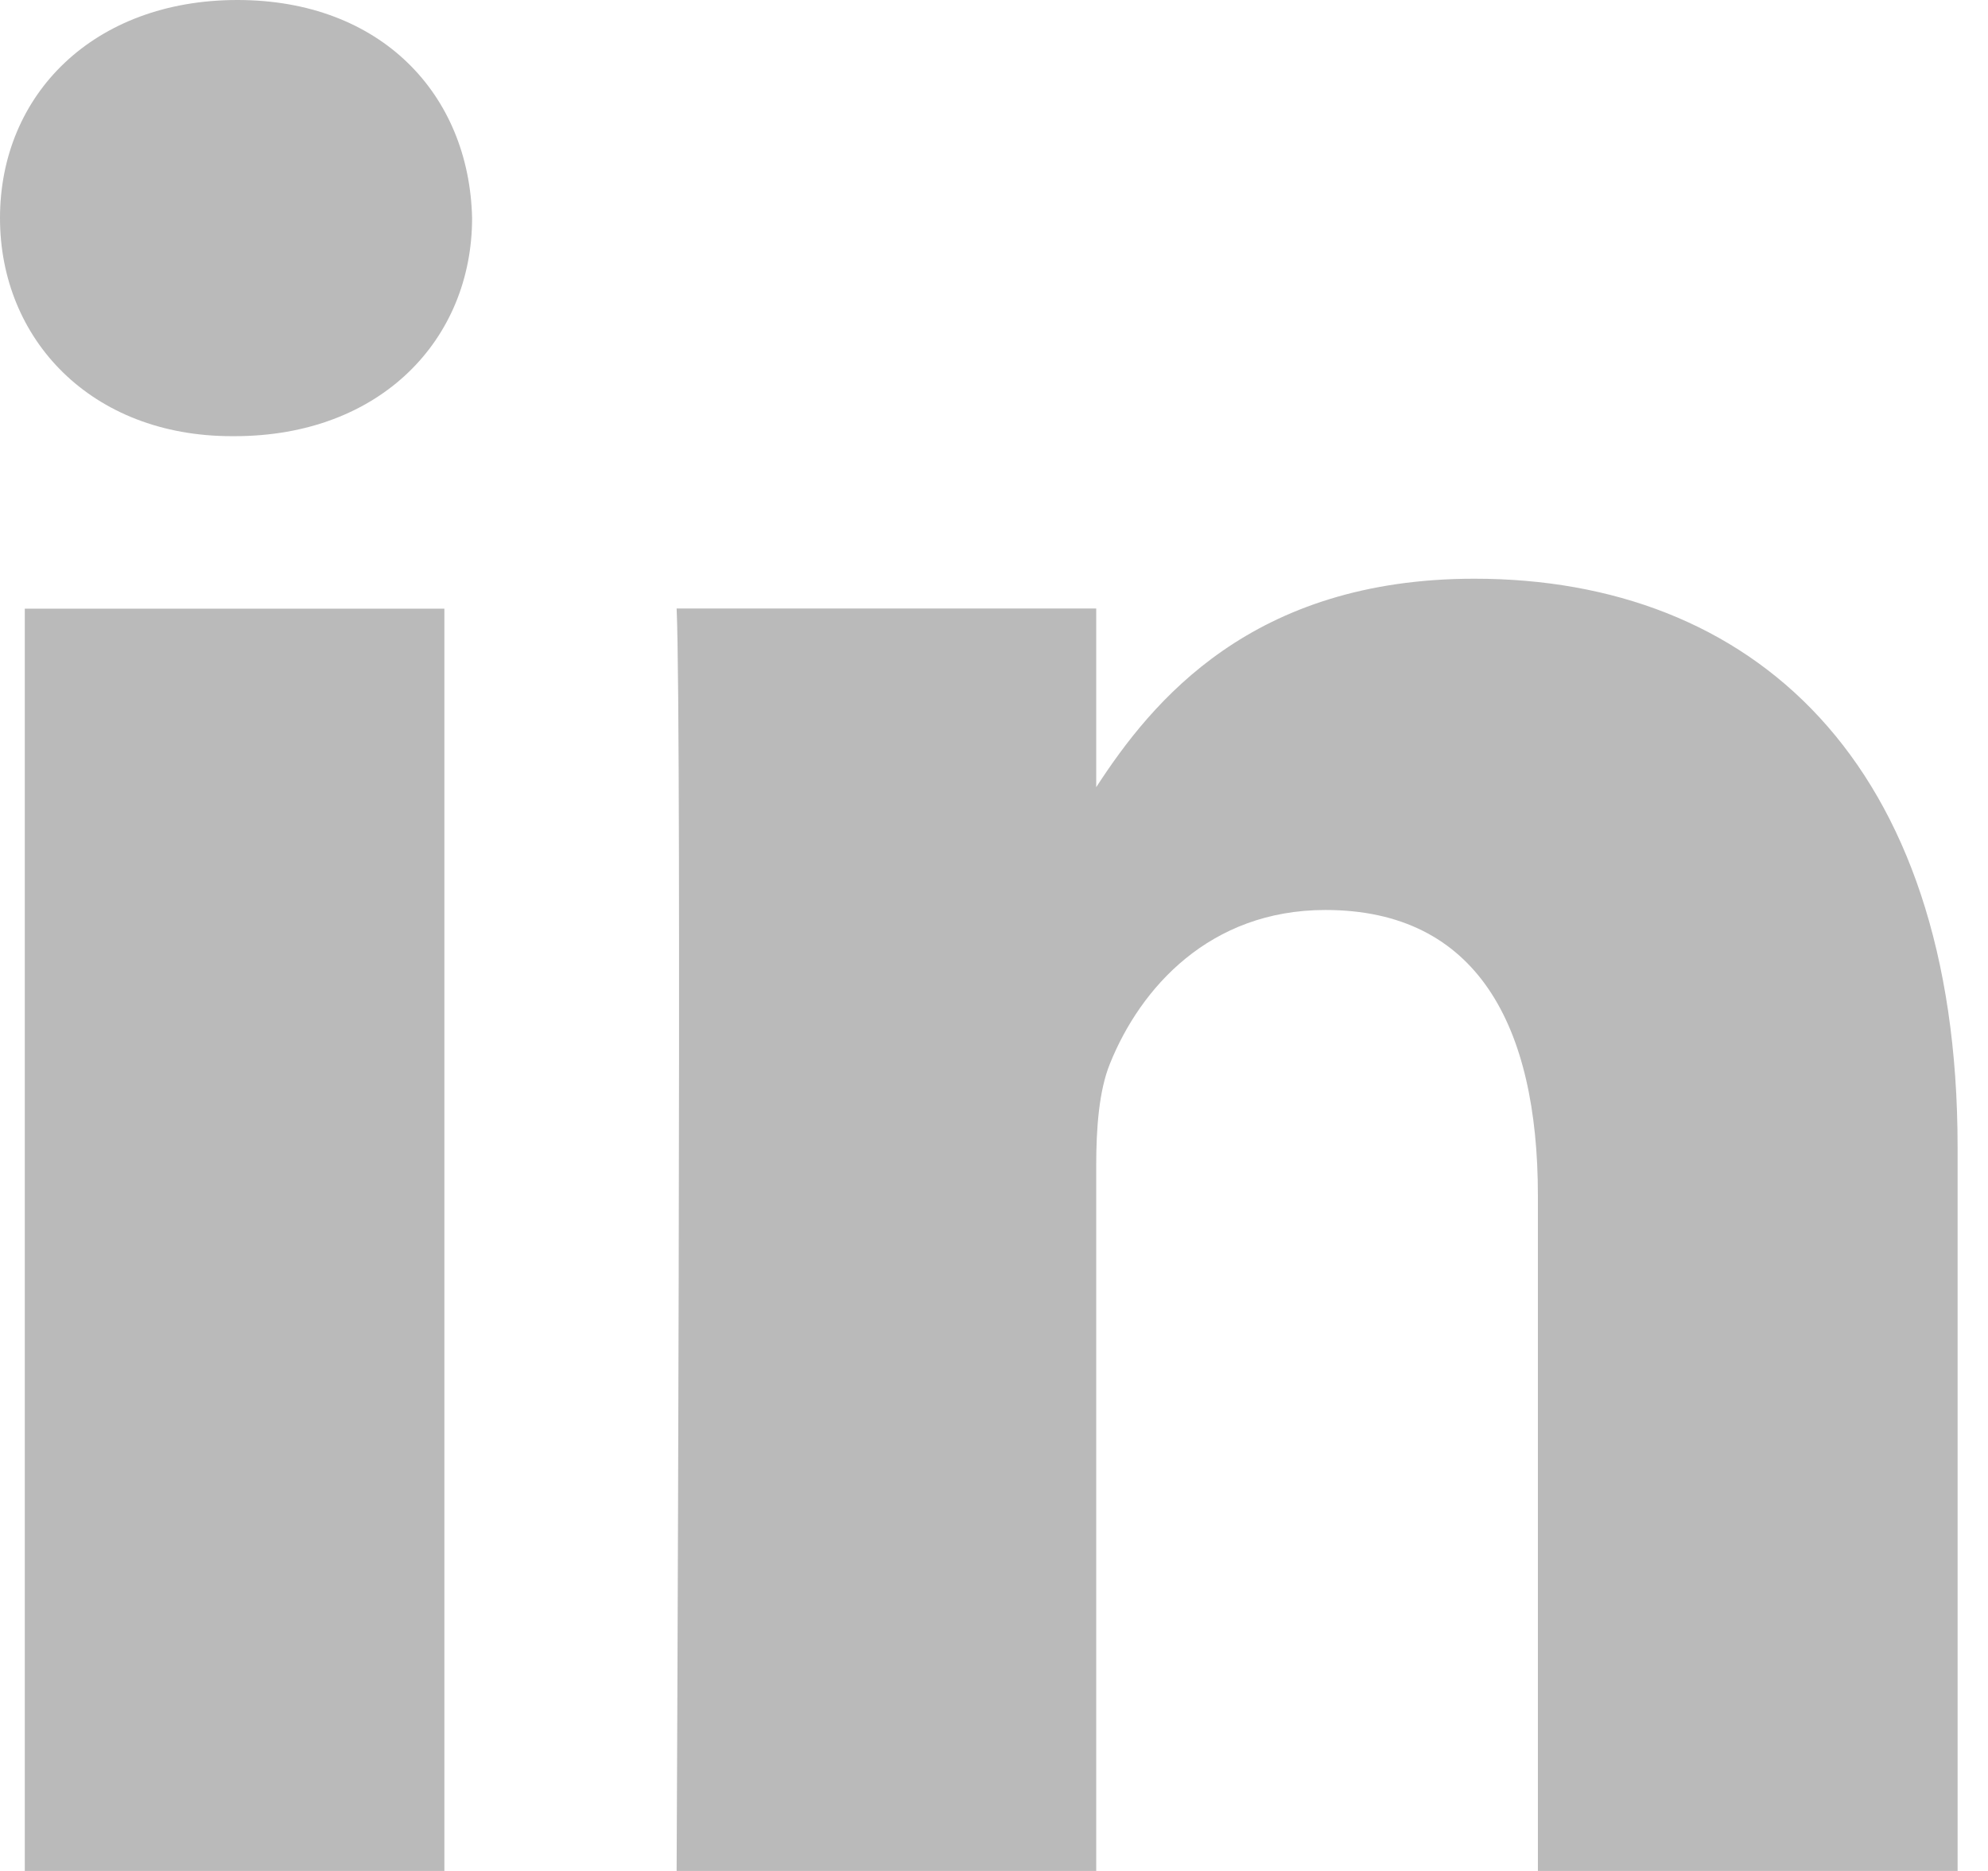 <?xml version="1.0" encoding="UTF-8"?>
<svg width="17px" height="16px" viewBox="0 0 17 16" version="1.1" xmlns="http://www.w3.org/2000/svg" xmlns:xlink="http://www.w3.org/1999/xlink">
    <title>linkedin</title>
    <g id="Symbols" stroke="none" stroke-width="1" fill="none" fill-rule="evenodd">
        <g id="footer" transform="translate(-1274, -38)" fill="#BABABA">
            <g id="linkedin" transform="translate(1274, 38)">
                <polygon id="Path" points="3.8 16 0.212 16 0.212 5.205 3.8 5.205"></polygon>
                <path d="M2.006,3.73 L1.982,3.73 C0.779,3.73 0,2.901 0,1.865 C0,0.806 0.803,0 2.03,0 C3.257,0 4.013,0.806 4.037,1.865 C4.037,2.901 3.257,3.73 2.006,3.73 Z" id="Path"></path>
                <path d="M16.739,16 L13.151,16 L13.151,10.223 C13.151,8.773 12.632,7.782 11.334,7.782 C10.343,7.782 9.752,8.45 9.492,9.095 C9.398,9.325 9.374,9.647 9.374,9.97 L9.374,16 L5.786,16 C5.786,16 5.833,6.216 5.786,5.204 L9.374,5.204 L9.374,6.732 C9.851,5.997 10.704,4.949 12.609,4.949 C14.969,4.949 16.74,6.493 16.74,9.809 L16.74,16 L16.739,16 Z" id="Path"></path>
            </g>
        </g>
    </g>
</svg>